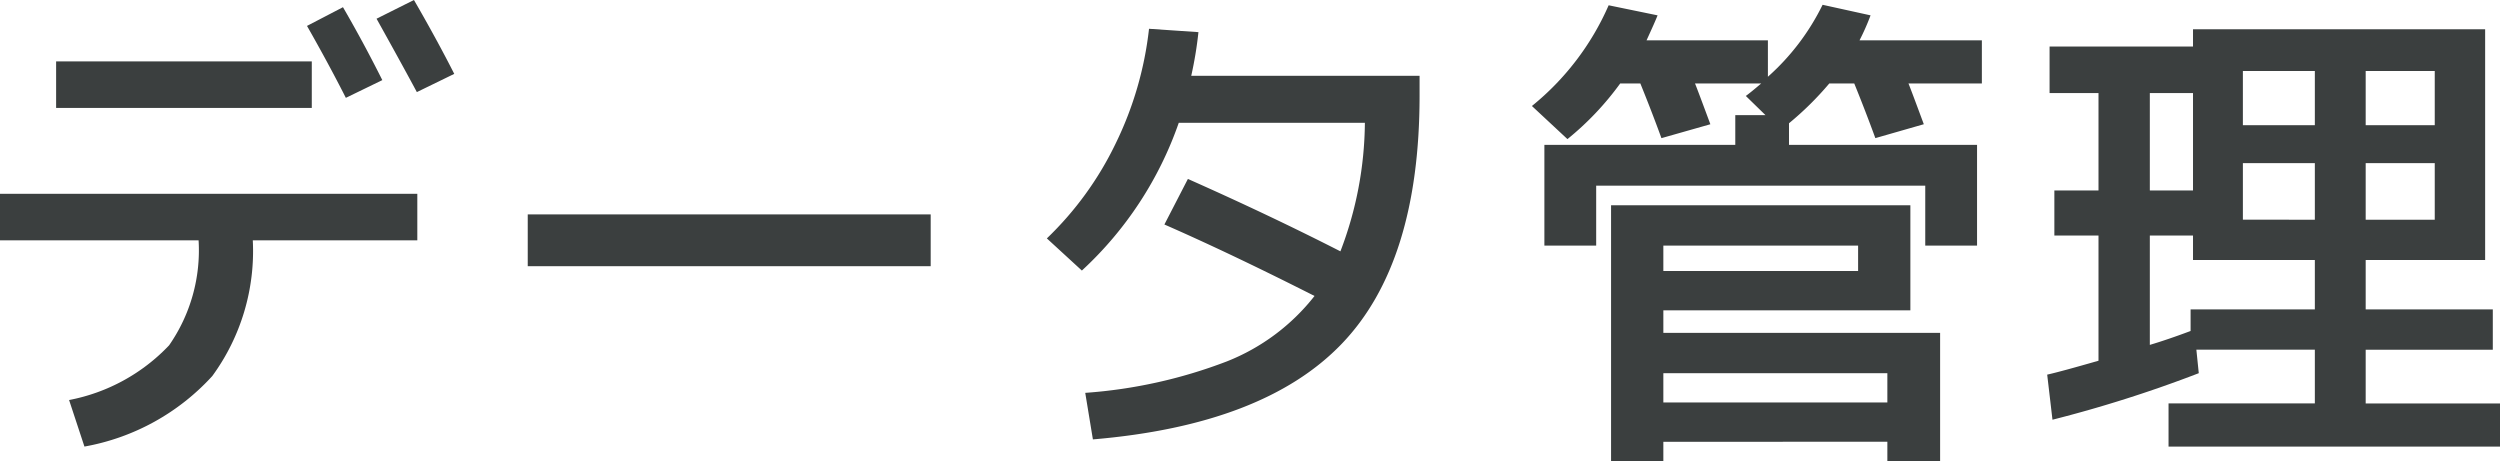 <svg xmlns="http://www.w3.org/2000/svg" viewBox="0 0 101.793 18.789"><title>h3-data-managing</title><path d="M0,7.891H16.992V9.785H10.293a8.622,8.622,0,0,1-1.65,5.527,9.241,9.241,0,0,1-5.205,2.871l-.625-1.895a7.566,7.566,0,0,0,4.072-2.227A6.77,6.77,0,0,0,8.086,9.785H0ZM2.285,4.394V2.5H12.695V4.394ZM12.5,1.055,13.965.293q.839,1.446,1.602,2.969L14.082,3.984Q13.379,2.597,12.5,1.055Zm2.832-.293L16.855,0q.938,1.622,1.641,3.008L16.973,3.75Q16.366,2.618,15.332.762Z" fill="#3b3f3f"/><path d="M21.488,10.84V8.73H37.895v2.109Z" fill="#3b3f3f"/><path d="M46.785,1.172l2.012.137a15.522,15.522,0,0,1-.293,1.777h9.297v.801q0,6.816-3.174,10.117Q51.453,17.304,44.5,17.891l-.312-1.895a20.036,20.036,0,0,0,5.762-1.279,8.502,8.502,0,0,0,3.574-2.666q-3.438-1.739-6.113-2.91l.957-1.855Q51.707,8.769,54.578,10.234A14.903,14.903,0,0,0,55.574,5H47.996a14.78,14.78,0,0,1-3.945,6.016L42.625,9.707a13.406,13.406,0,0,0,2.803-3.867A14.207,14.207,0,0,0,46.785,1.172Z" fill="#3b3f3f"/><path d="M62.375,4.316A10.875,10.875,0,0,0,65.5.215L67.492.625q-.098.254-.449,1.016h4.941V3.125A9.522,9.522,0,0,0,74.211.195L76.164.625a9.396,9.396,0,0,1-.449,1.016h4.981V3.398H77.707q.097.234.625,1.66l-1.973.566Q75.968,4.551,75.5,3.398H74.484a12.748,12.748,0,0,1-1.641,1.621v.879H80.5V10H78.391V7.559H64.992V10H62.883V5.899h7.773V4.688h1.23l-.801-.781c.143-.104.352-.274.625-.508H69.016q.097.234.625,1.66l-1.992.566q-.391-1.074-.859-2.227h-.82a11.875,11.875,0,0,1-2.148,2.266Zm5.352,13.672v.801H65.598V8.359H77.785v4.277H67.727v.918H78.996v5.234H76.848v-.801Zm0-6.953h7.93V10H67.727Zm0,5.351h9.121V15.195H67.727Z" fill="#3b3f3f"/><path d="M85.445,14.688V9.59H83.648V7.754H85.445V3.789H83.453V1.895H89.293V1.191h11.895V10.586H96.324v2.012H101.5v1.641H96.324v2.188h5.469v1.758H88.297V16.426h5.957V14.238H89.43l.098.957a52.406,52.406,0,0,1-5.957,1.895l-.215-1.836Q83.883,15.137,85.445,14.688ZM89.293,3.789H87.535V7.754H89.293ZM87.535,14.043q.722-.215,1.66-.566v-.879h5.059V10.586H89.293V9.59H87.535Zm3.789-8.945h2.93V2.891H91.324Zm2.93,3.848V6.641H91.324V8.945Zm2.07-3.848h2.812V2.891H96.324Zm0,3.848h2.812V6.641H96.324Z" fill="#3b3f3f"/></svg>